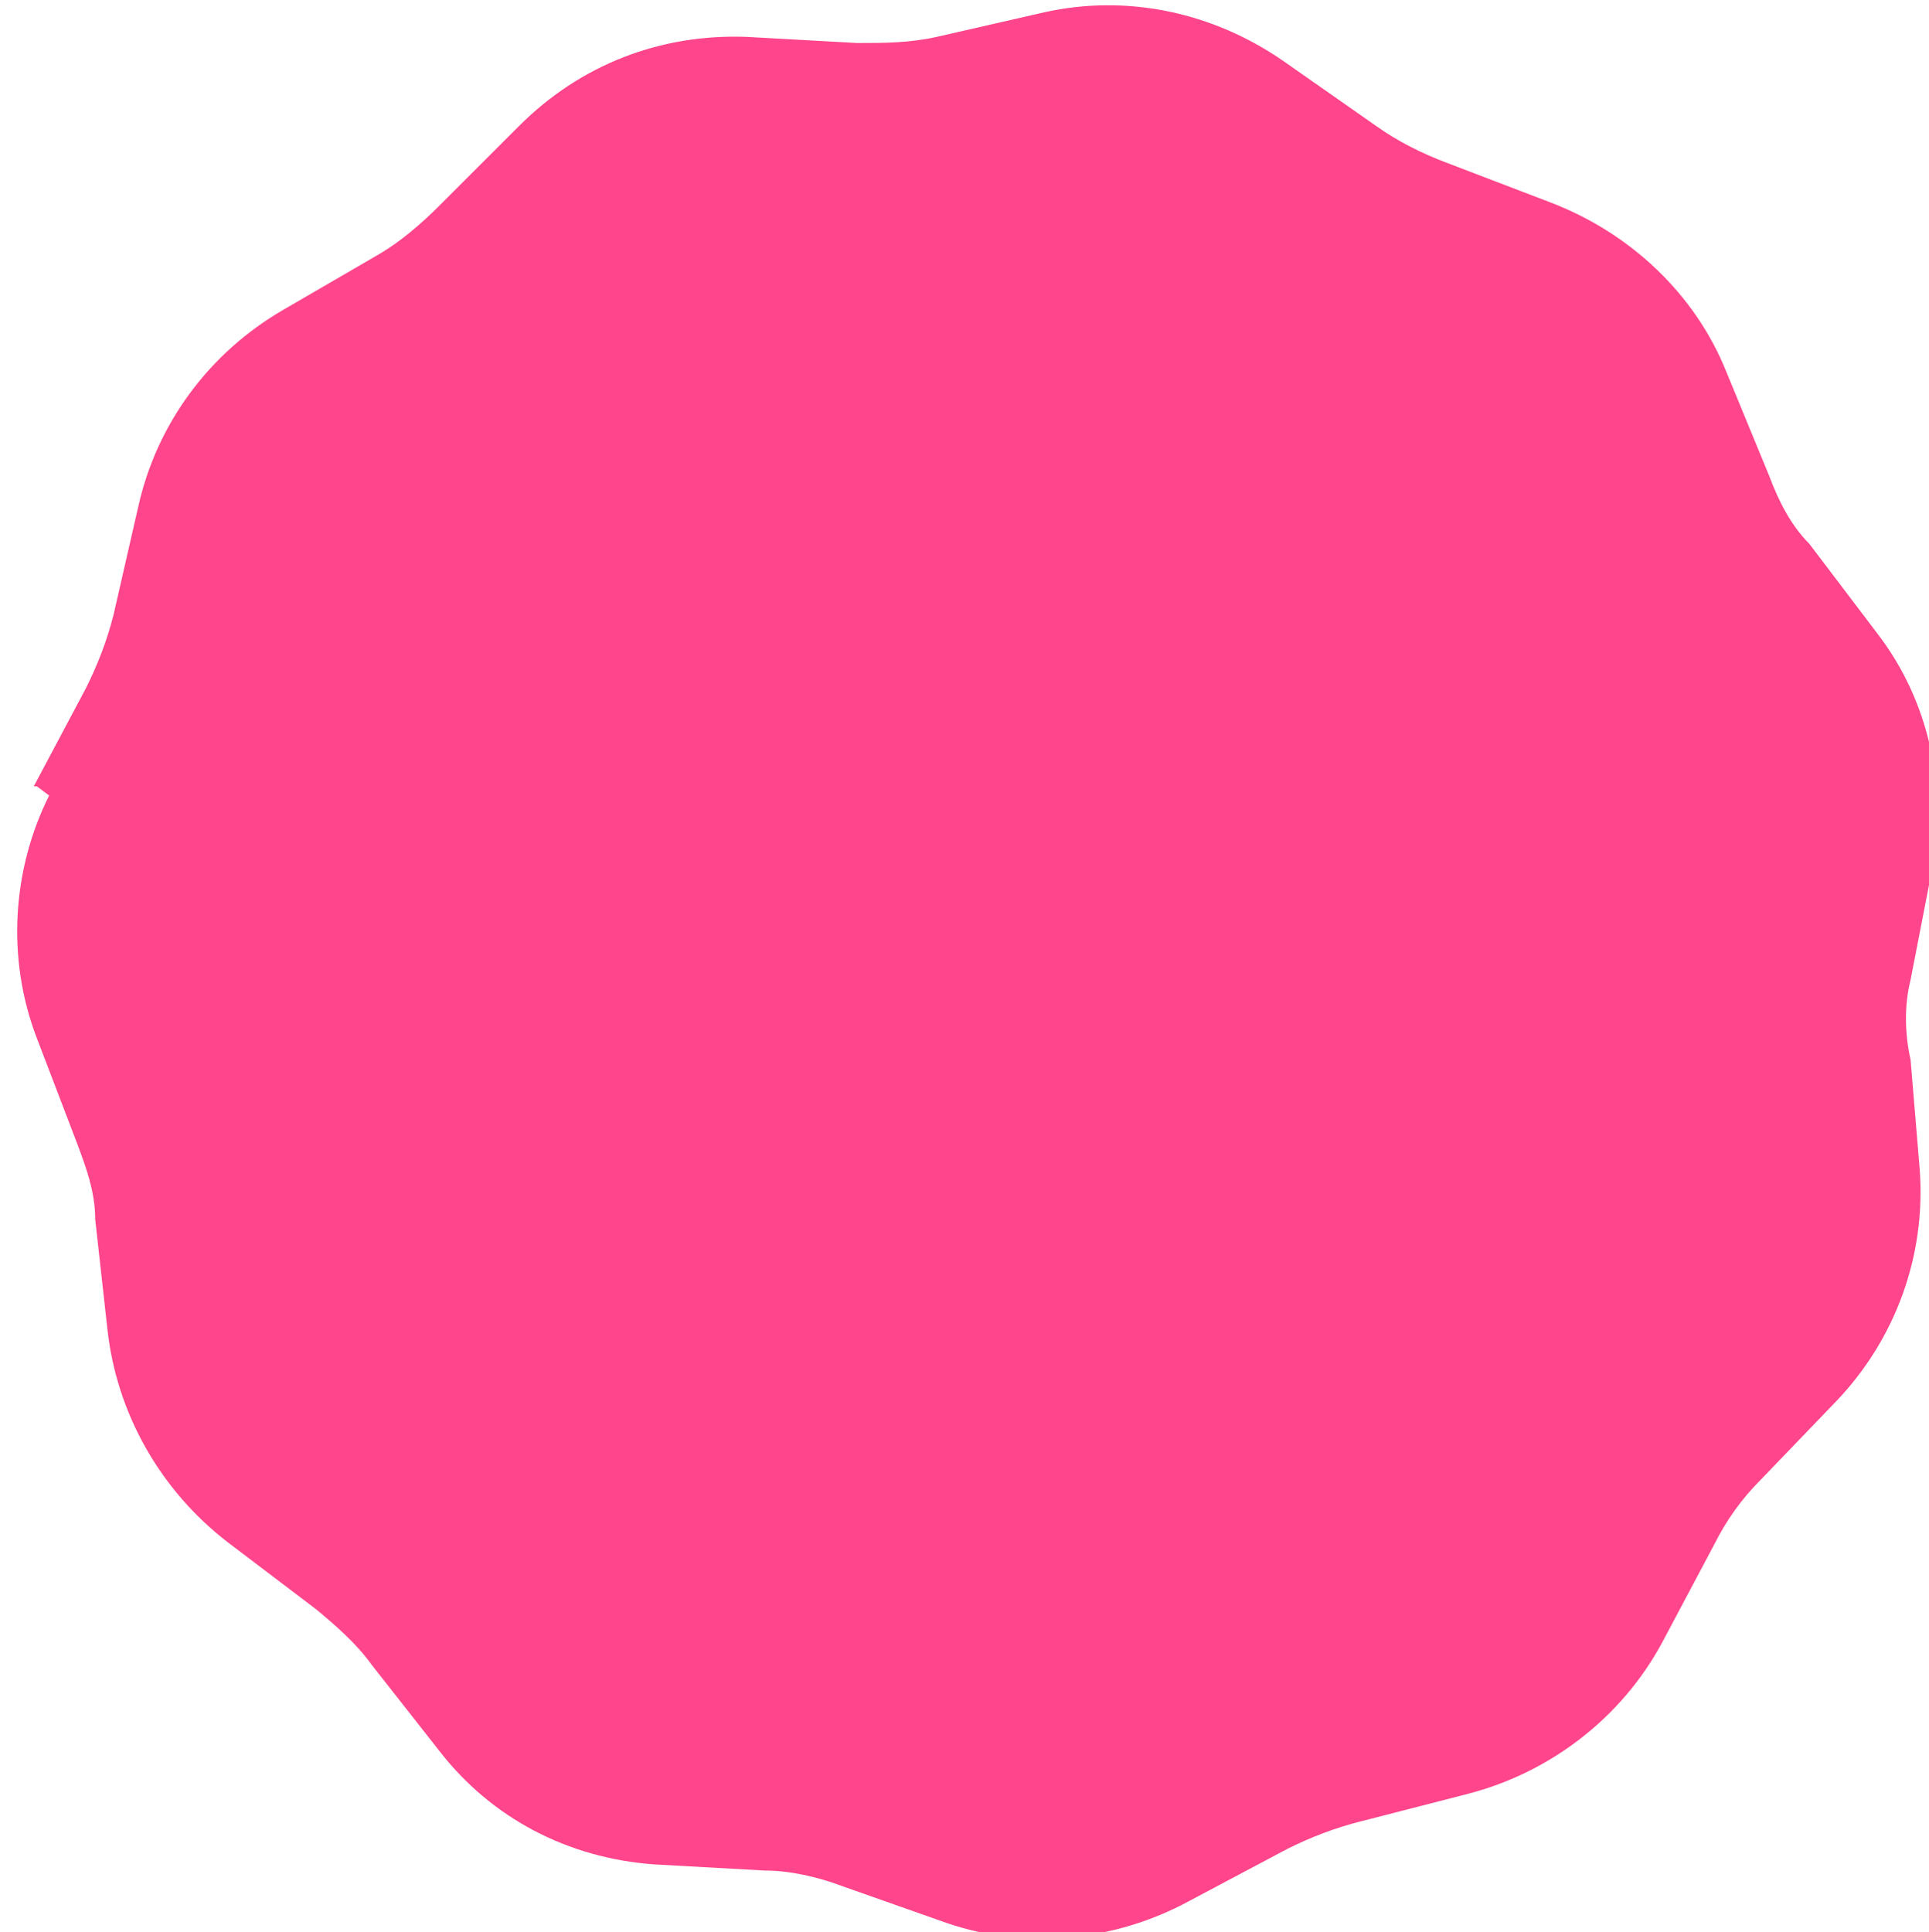 <?xml version="1.0" encoding="UTF-8"?>
<svg id="Calque_1" xmlns="http://www.w3.org/2000/svg" version="1.1" viewBox="0 0 62.8 62.9">
  <!-- Generator: Adobe Illustrator 29.2.0, SVG Export Plug-In . SVG Version: 2.1.0 Build 108)  -->
  <defs>
    <style>
      .st0 {
        fill: #ff458b;
      }
    </style>
  </defs>
  <path class="st0" d="M1.1,25.6l1.7-3.2c.4-.8.7-1.6.9-2.4l.8-3.5c.6-2.7,2.3-5,4.7-6.4l3.1-1.8c.7-.4,1.4-1,2-1.6l2.6-2.6c2-2,4.6-3,7.4-2.9l3.6.2c.9,0,1.7,0,2.6-.2l3.5-.8c2.7-.6,5.5,0,7.8,1.6l3,2.1c.7.5,1.5.9,2.3,1.2l3.4,1.3c2.6,1,4.7,3,5.7,5.5l1.4,3.4c.3.8.7,1.6,1.3,2.2l2.2,2.9c1.7,2.2,2.3,5,1.8,7.7l-.7,3.6c-.2.8-.2,1.7,0,2.6l.3,3.6c.2,2.8-.8,5.5-2.7,7.5l-2.5,2.6c-.6.6-1.1,1.3-1.5,2.1l-1.7,3.2c-1.3,2.4-3.6,4.2-6.3,4.9l-3.5.9c-.8.2-1.6.5-2.4.9l-3.2,1.7c-2.4,1.3-5.3,1.6-7.9.7l-3.4-1.2c-.8-.3-1.7-.5-2.5-.5l-3.6-.2c-2.8-.2-5.3-1.5-7-3.7l-2.2-2.8c-.5-.7-1.2-1.3-1.8-1.8l-2.9-2.2c-2.2-1.7-3.6-4.2-3.9-6.9l-.4-3.6c0-.9-.3-1.7-.6-2.5l-1.3-3.4c-1-2.6-.8-5.5.4-7.9l-.4-.3Z"/>
</svg>